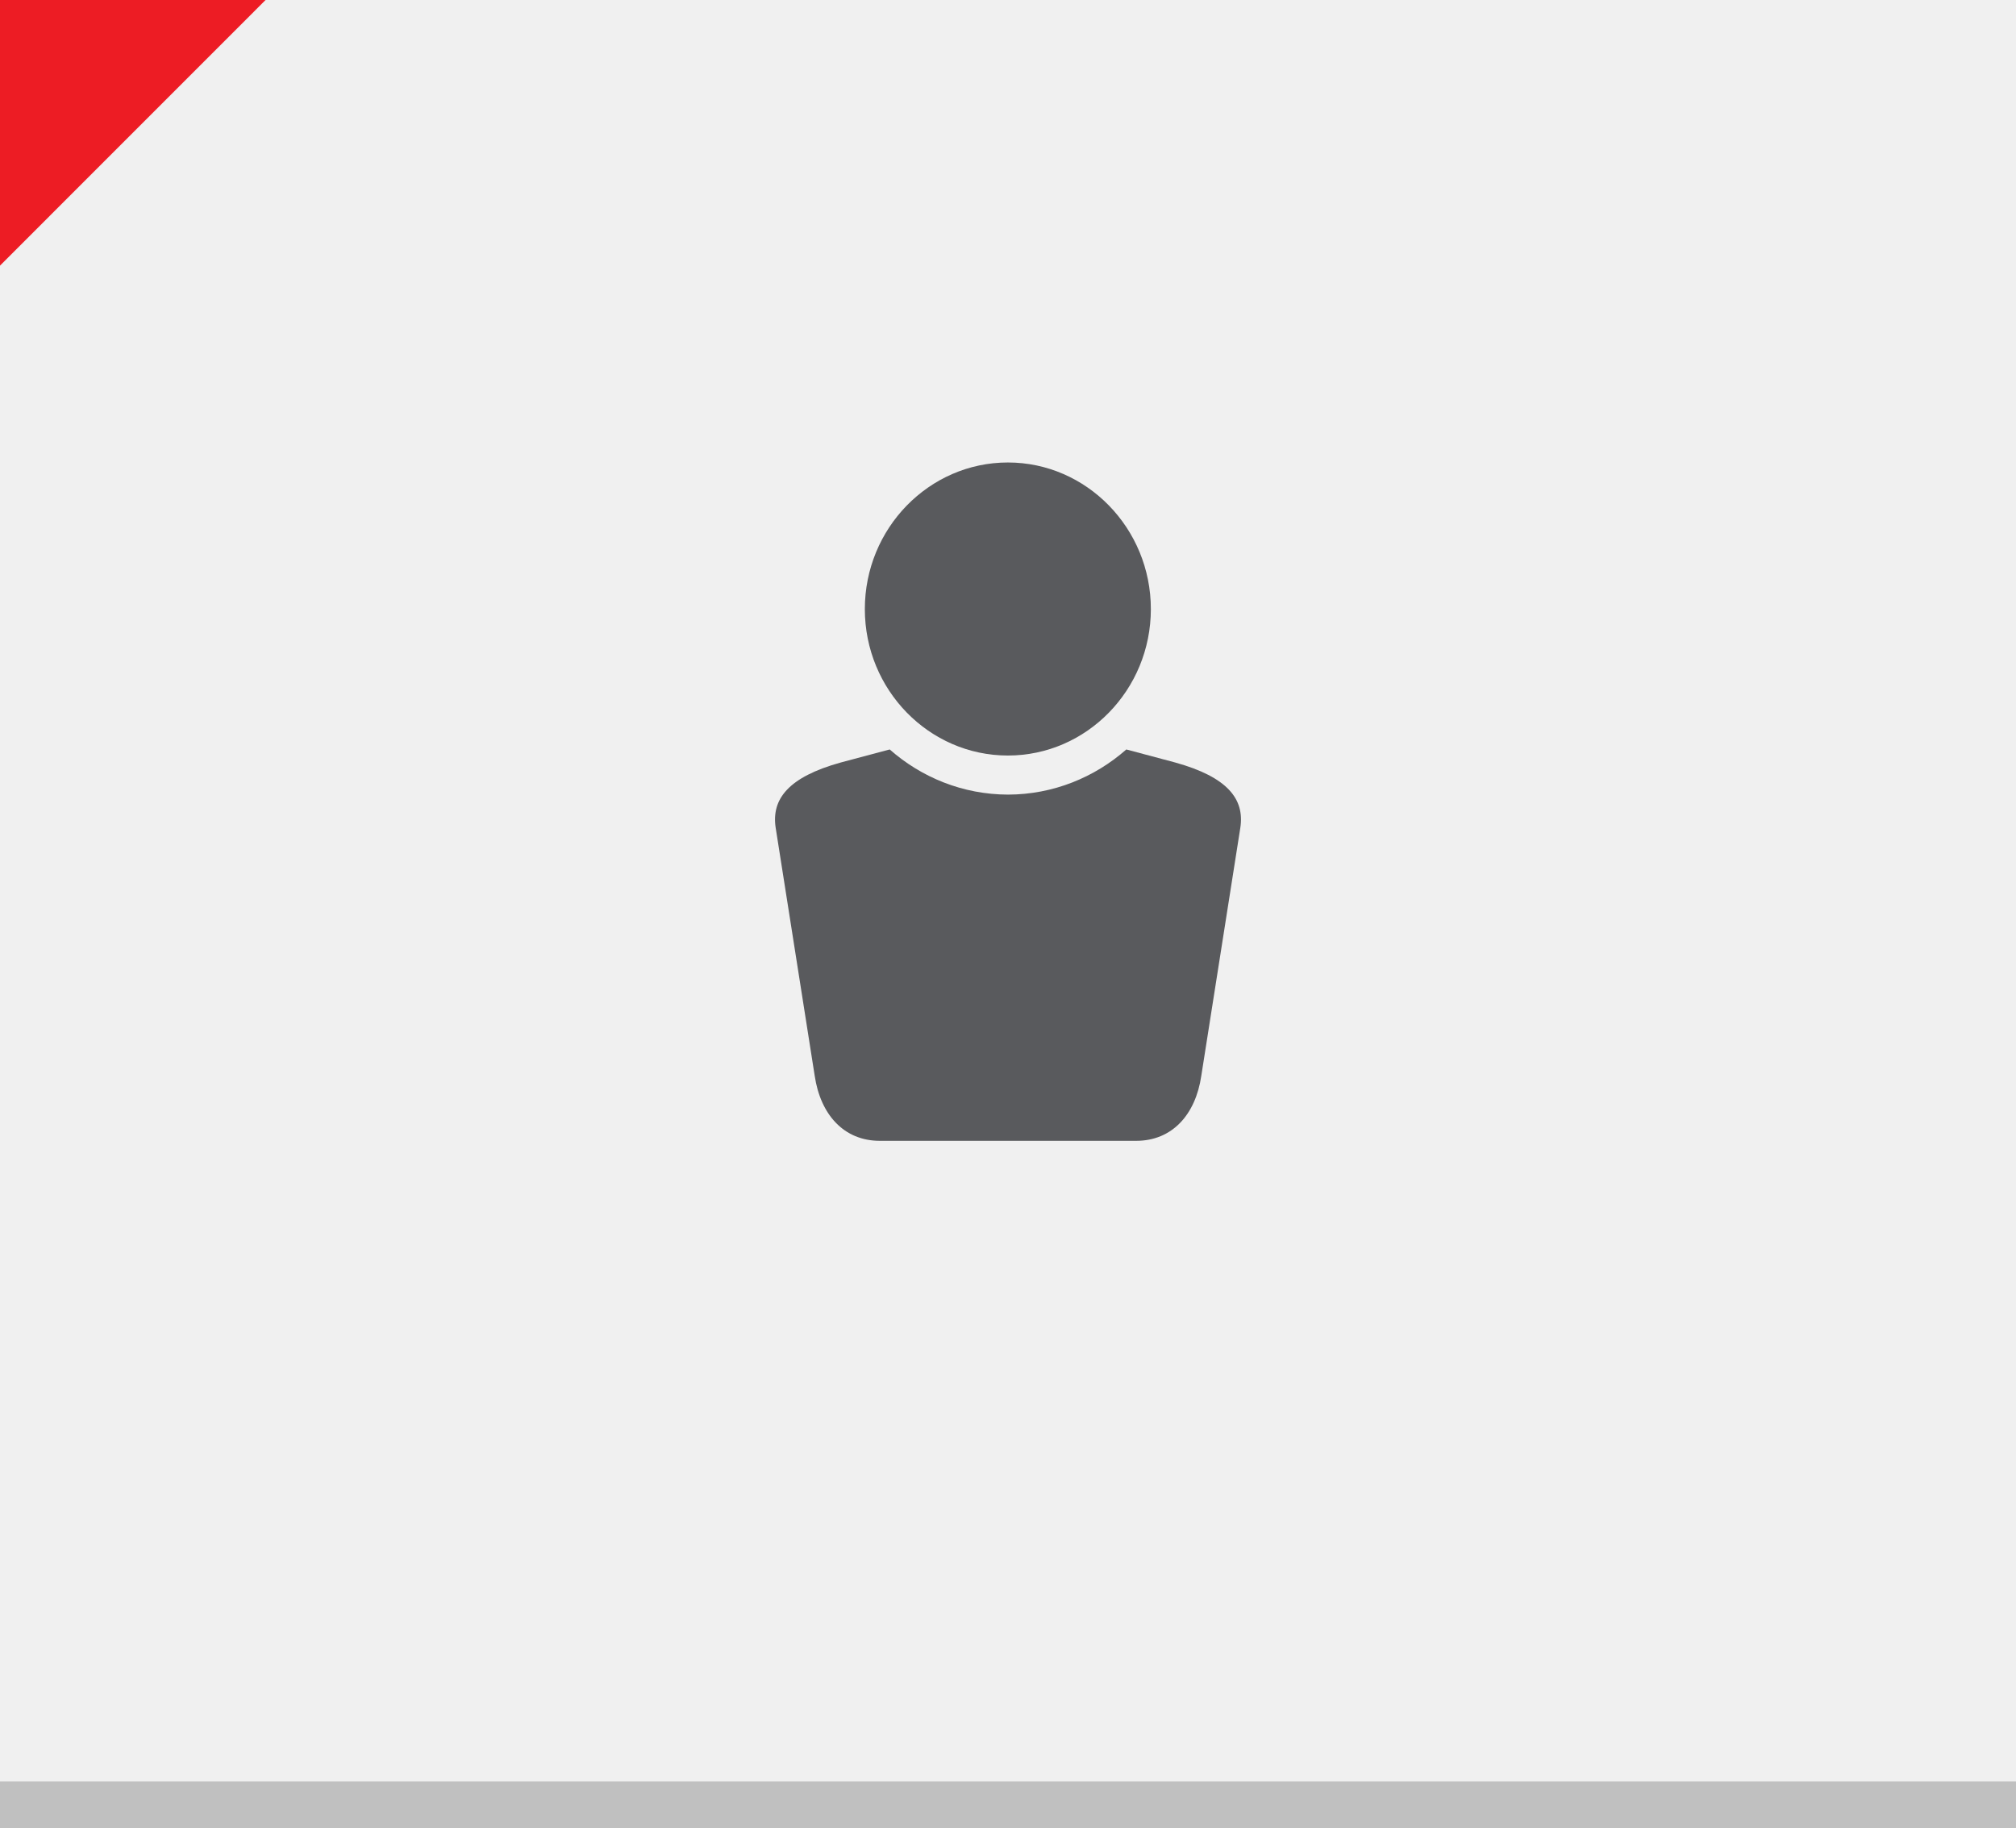 <?xml version="1.0" encoding="UTF-8"?>
<!DOCTYPE svg PUBLIC "-//W3C//DTD SVG 1.1//EN" "http://www.w3.org/Graphics/SVG/1.1/DTD/svg11.dtd">
<svg version="1.1" xmlns="http://www.w3.org/2000/svg" xmlns:xlink="http://www.w3.org/1999/xlink" x="0px" y="0px" width="86" height="78" viewBox="0, 0, 86, 78">
  <g id="Layer 1">
    <path d="M0,0 L86,0 L86,78 L0,78 z" fill="#F0F0F0"/>
    <path d="M0,76 L86,76 L86,78 L0,78 z" fill="#C0C0C0"/>
    <path d="M42.996,32.232 C46.356,32.232 49.094,29.431 49.094,25.984 C49.094,22.539 46.356,19.73 42.996,19.73 C39.633,19.73 36.893,22.539 36.893,25.984 C36.893,29.431 39.633,32.232 42.996,32.232" fill="#595A5D"/>
    <path d="M50.135,32.53 L48.047,31.973 C46.689,33.168 44.928,33.894 43.002,33.899 C41.072,33.894 39.311,33.168 37.954,31.973 L35.863,32.53 C33.635,33.148 32.906,34.087 33.088,35.305 L34.754,45.893 C35,47.551 35.998,48.669 37.531,48.669 L42.996,48.669 L43.004,48.669 L48.469,48.669 C50.004,48.669 51.003,47.551 51.246,45.893 L52.912,35.305 C53.094,34.087 52.364,33.148 50.135,32.53" fill="#595A5D"/>
    <path d="M-0,0 L11.329,0 L-0,11.332 z" fill="#ED1C24"/>
  </g>
  <defs/>
</svg>
